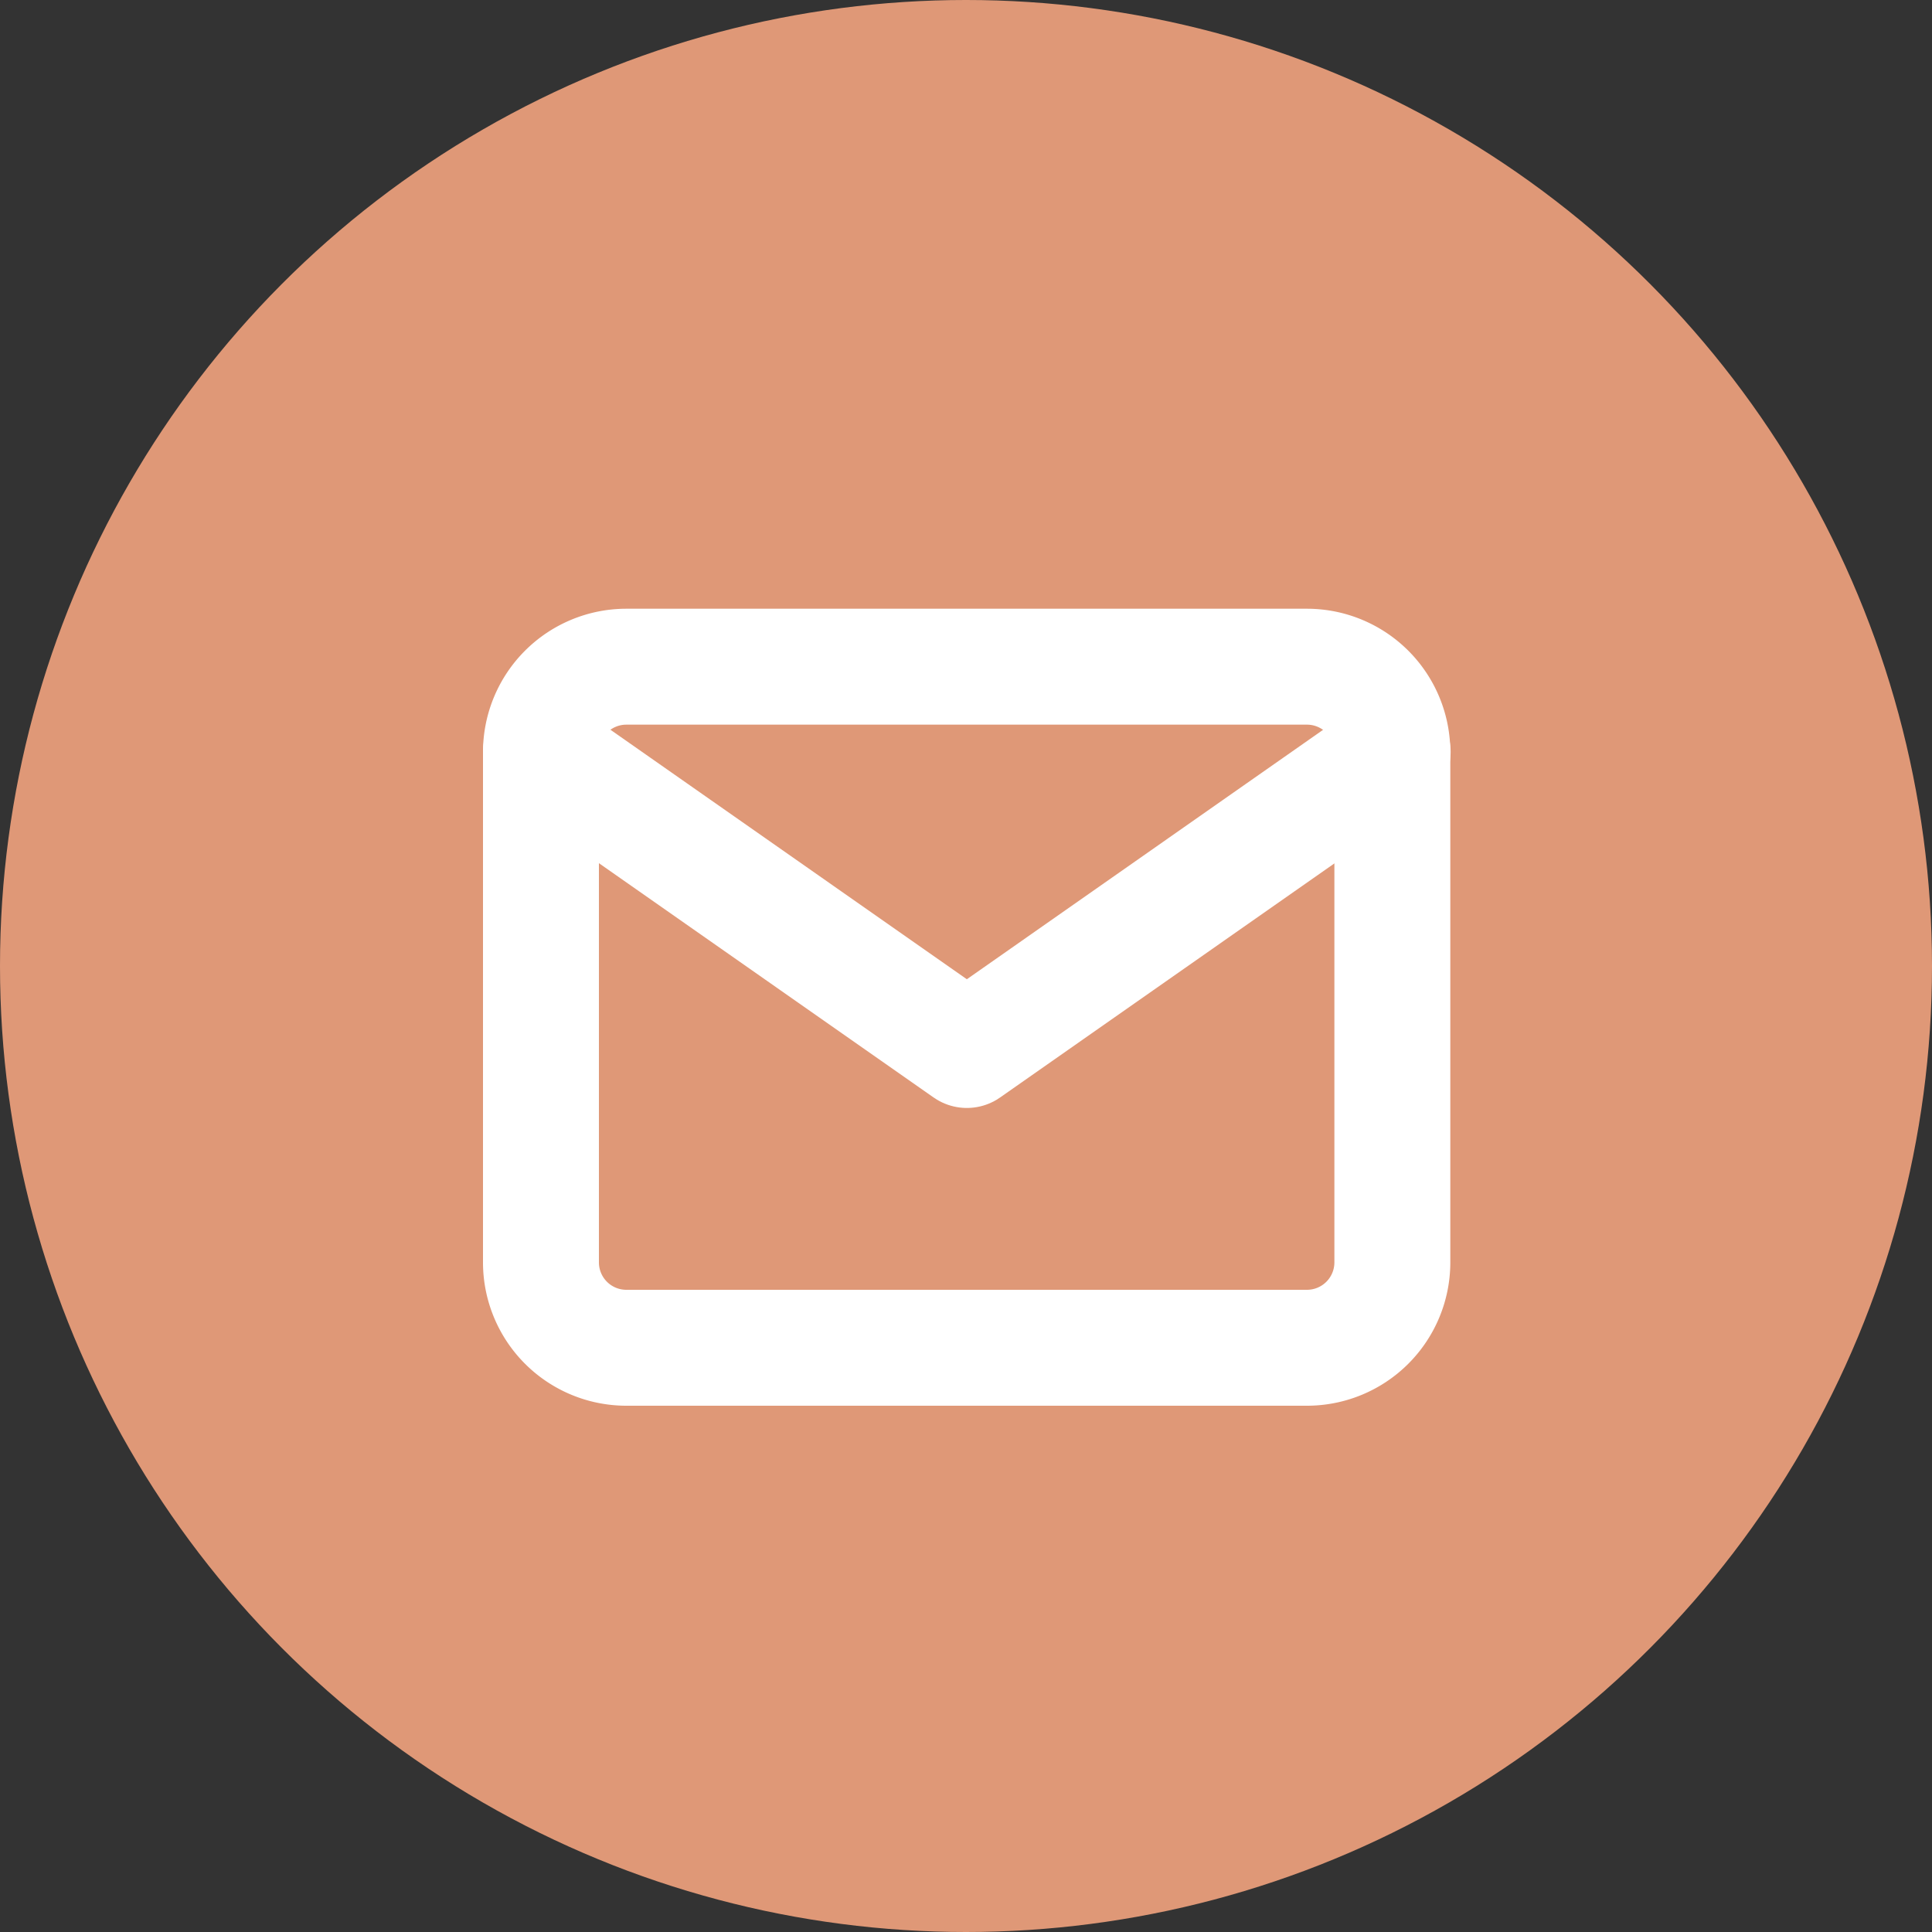 <svg xmlns="http://www.w3.org/2000/svg" width="25" height="25" viewBox="0 0 25 25">
  <rect x="0" y="0" width="25" height="25" fill="#333333" stroke="none"/>
  <g id="Group_3503" data-name="Group 3503" transform="translate(0.459 0.381)">
    <circle id="Ellipse_101" data-name="Ellipse 101" cx="12.5" cy="12.5" r="12.5" transform="translate(-0.459 -0.381)" fill="#df9877"/>
    <g id="Icon_feather-mail" data-name="Icon feather-mail" transform="translate(3.541 2.246)">
      <path id="Path_3839" data-name="Path 3839" d="M4.1,6h8.817a1.105,1.105,0,0,1,1.1,1.1v6.613a1.105,1.105,0,0,1-1.1,1.1H4.1a1.105,1.105,0,0,1-1.1-1.1V7.1A1.105,1.105,0,0,1,4.1,6Z" fill="none" stroke="#fff" stroke-linecap="round" stroke-linejoin="round" stroke-width="1.5"/>
      <path id="Path_3840" data-name="Path 3840" d="M14.021,9,8.511,12.858,3,9" transform="translate(0 -1.898)" fill="none" stroke="#fff" stroke-linecap="round" stroke-linejoin="round" stroke-width="1.5"/>
    </g>
  </g>
</svg>